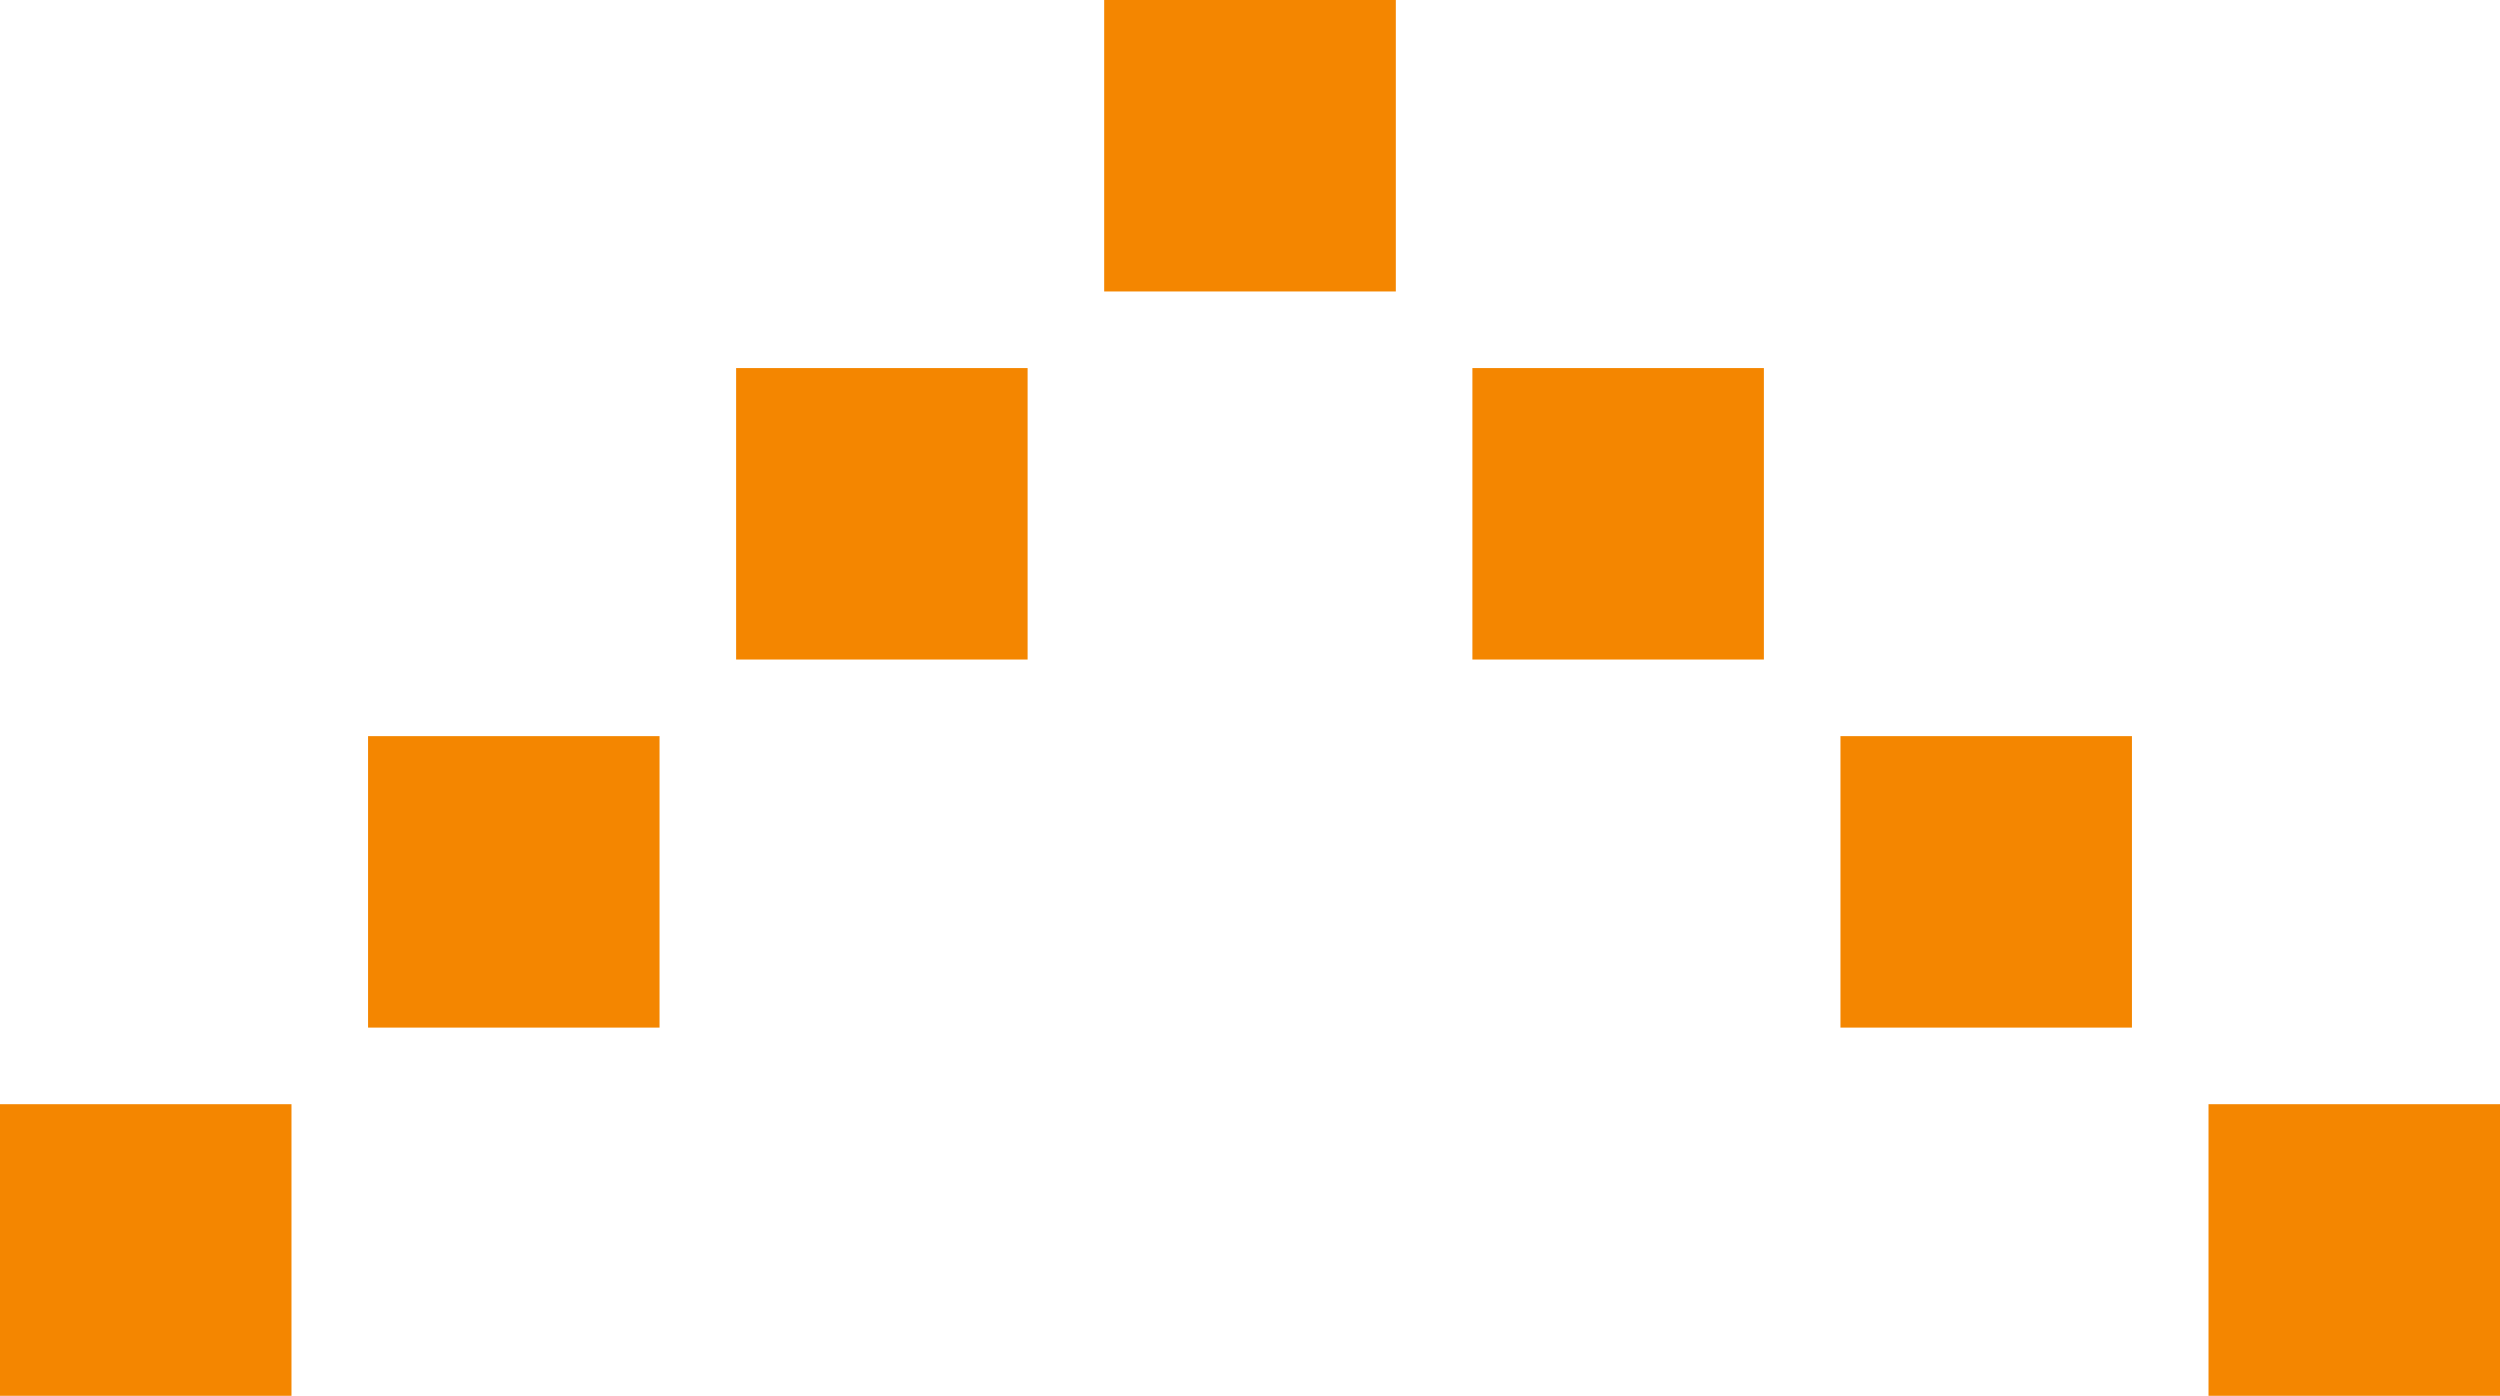 <svg xmlns="http://www.w3.org/2000/svg" viewBox="0 0 150.18 83.85"><defs><style>.cls-1{fill:#f48600;}</style></defs><title>web_updisplay</title><g id="Layer_2" data-name="Layer 2"><g id="Layer_1-2" data-name="Layer 1"><path class="cls-1" d="M17.51,66.33V83.85H0V66.33Zm132.67,0V83.85H132.67V66.33ZM39.62,44.22V61.73H22.11V44.22Zm88.45,0V61.73H110.56V44.22ZM61.73,22.11V39.62H44.22V22.11Zm44.23,0V39.62H88.45V22.11ZM83.85,0V17.51H66.33V0Z"/></g></g></svg>